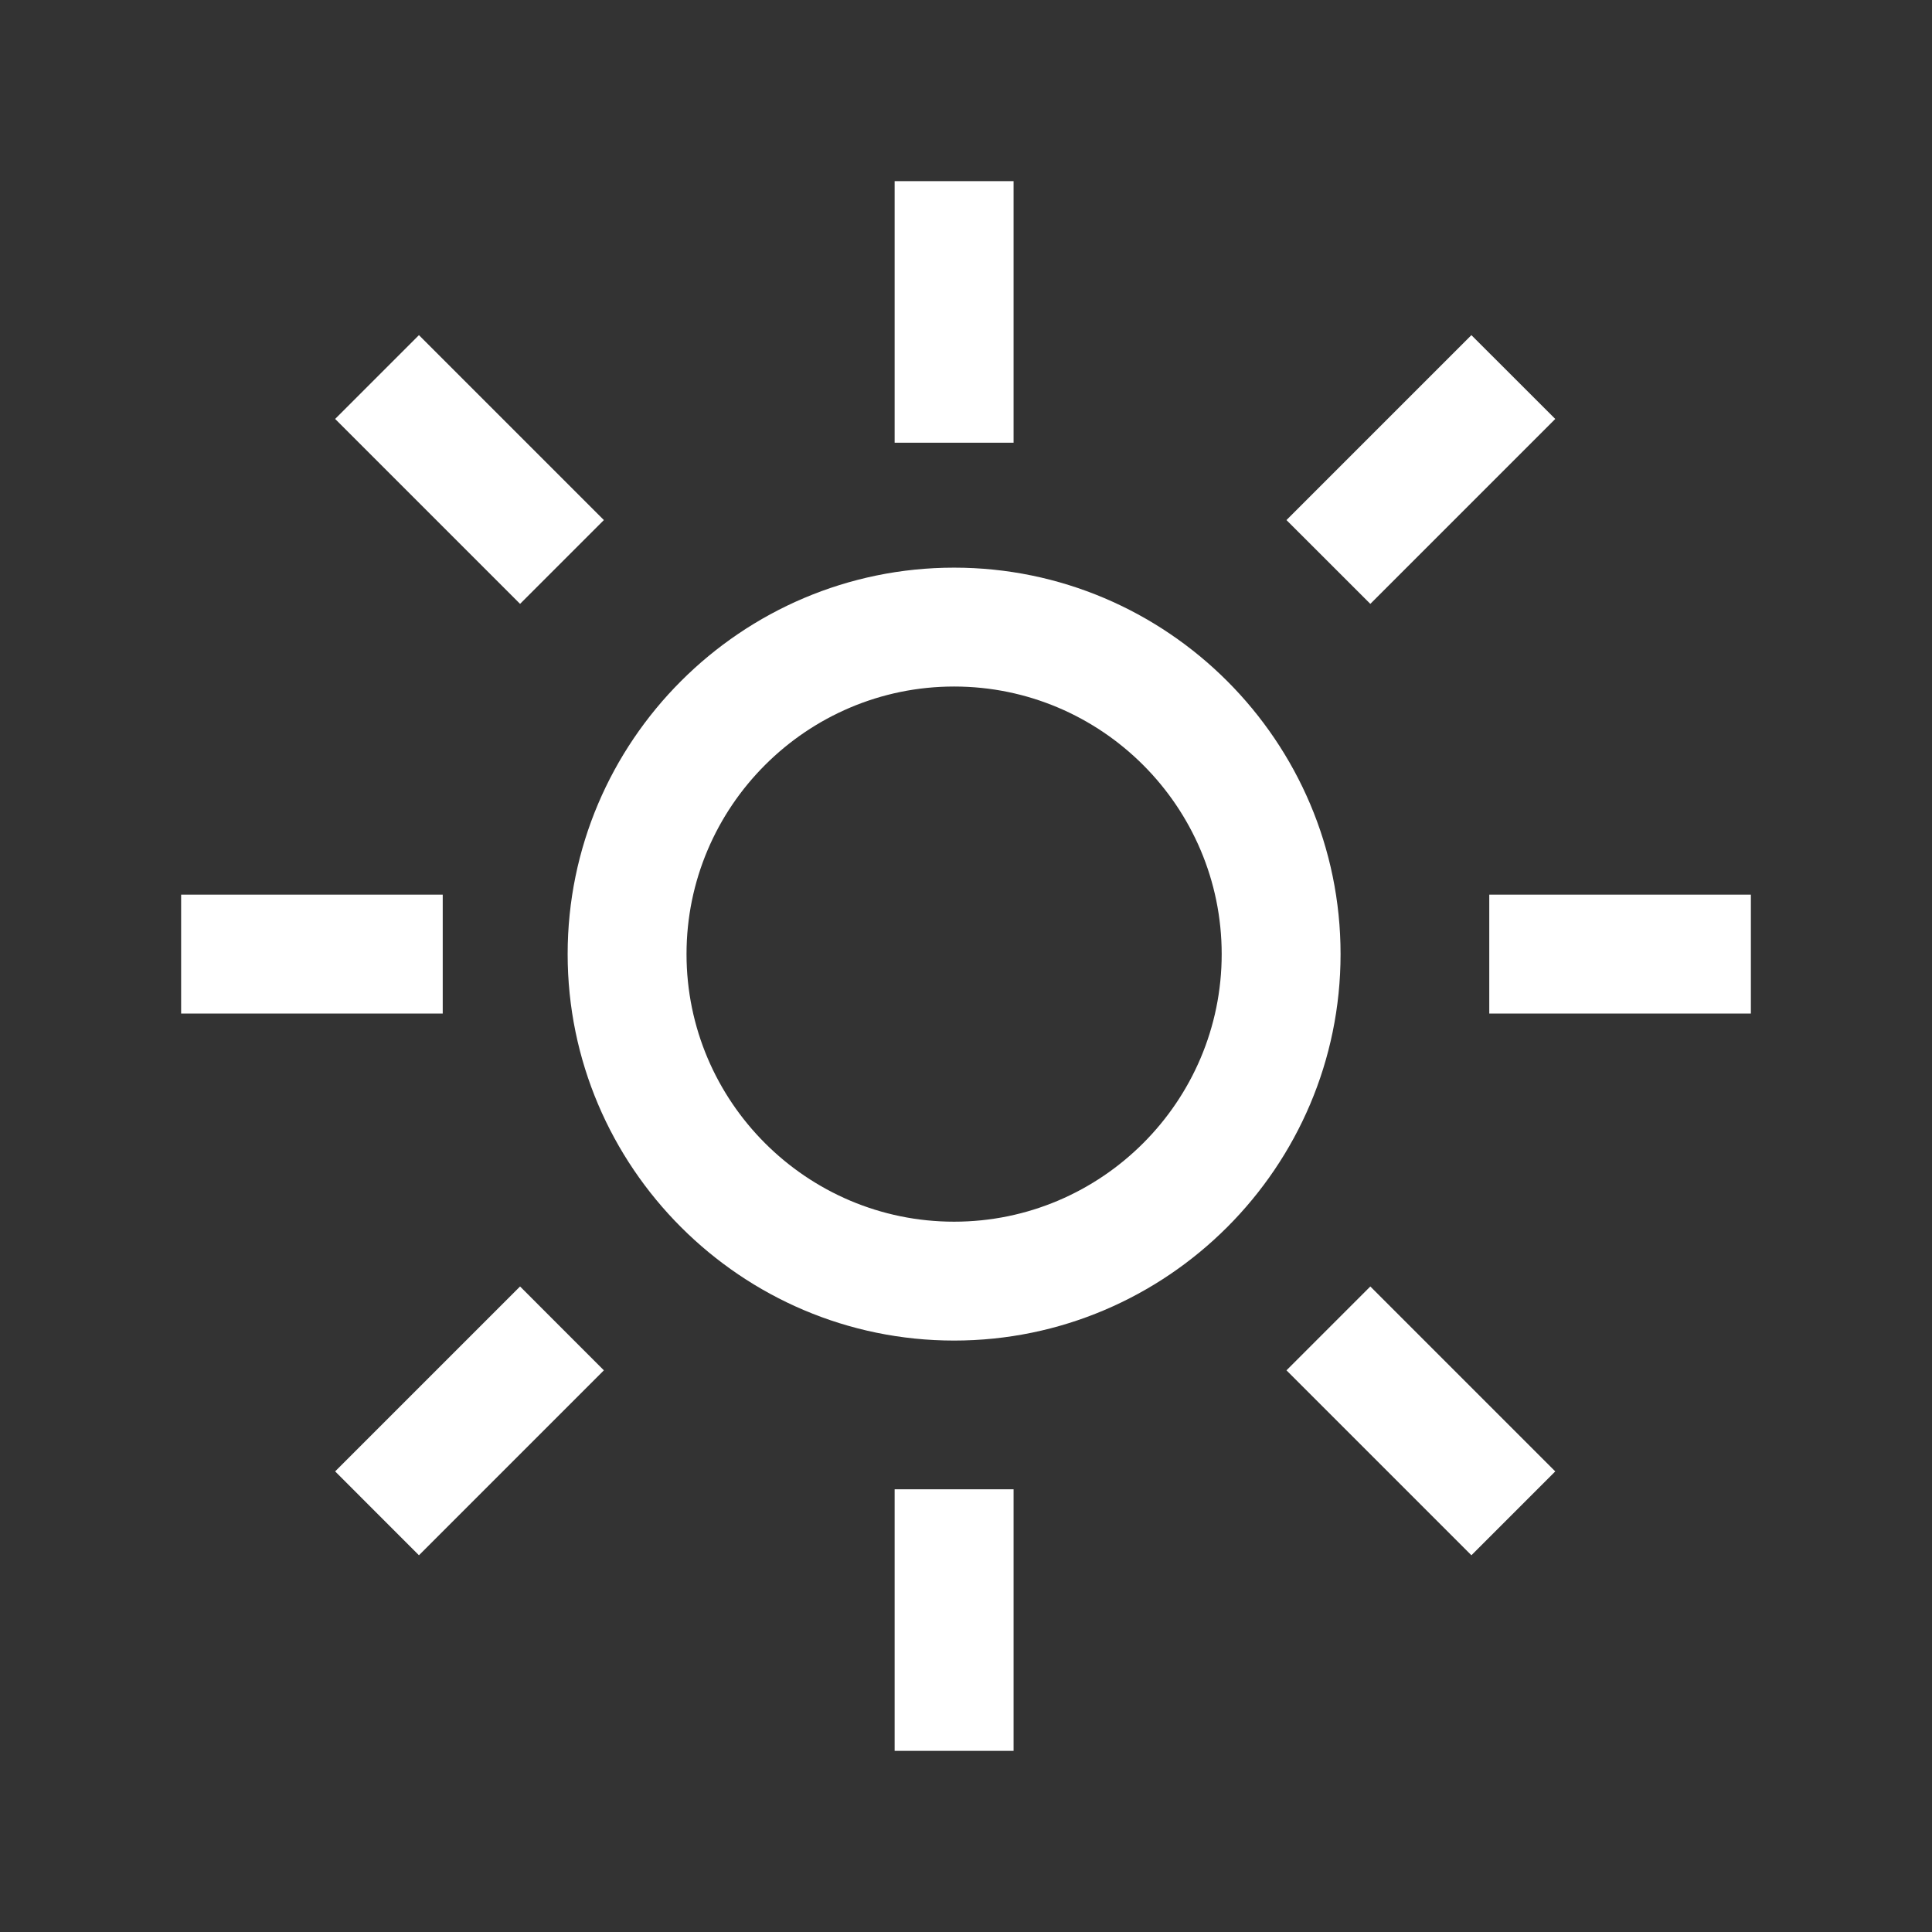 <svg width="32" height="32" viewBox="0 0 32 32" fill="none" xmlns="http://www.w3.org/2000/svg">
<rect x="0" y="0" width="32" height="32" fill="#333333" stroke="none"/>
<path d="M15.803 22.204C12.277 22.204 9.402 19.329 9.402 15.803C9.402 12.277 12.277 9.402 15.803 9.402C19.329 9.402 22.204 12.277 22.204 15.803C22.204 19.329 19.329 22.204 15.803 22.204ZM15.803 11.371C13.361 11.371 11.371 13.361 11.371 15.803C11.371 18.245 13.361 20.235 15.803 20.235C18.245 20.235 20.235 18.245 20.235 15.803C20.235 13.361 18.245 11.371 15.803 11.371ZM29 14.818H24.667V16.788H29V14.818ZM25.76 6.939L24.371 5.551L21.308 8.614L22.697 10.002L25.76 6.939ZM16.788 3H14.818V7.333H16.788V3ZM10.002 8.614L6.939 5.551L5.551 6.939L8.614 10.002L10.002 8.614ZM7.333 14.818H3V16.788H7.333V14.818ZM10.002 22.697L8.614 21.308L5.551 24.371L6.939 25.76L10.002 22.697ZM16.788 24.667H14.818V29H16.788V24.667ZM25.76 24.371L22.697 21.308L21.308 22.697L24.371 25.76L25.76 24.371Z" fill="white"/>
</svg>
